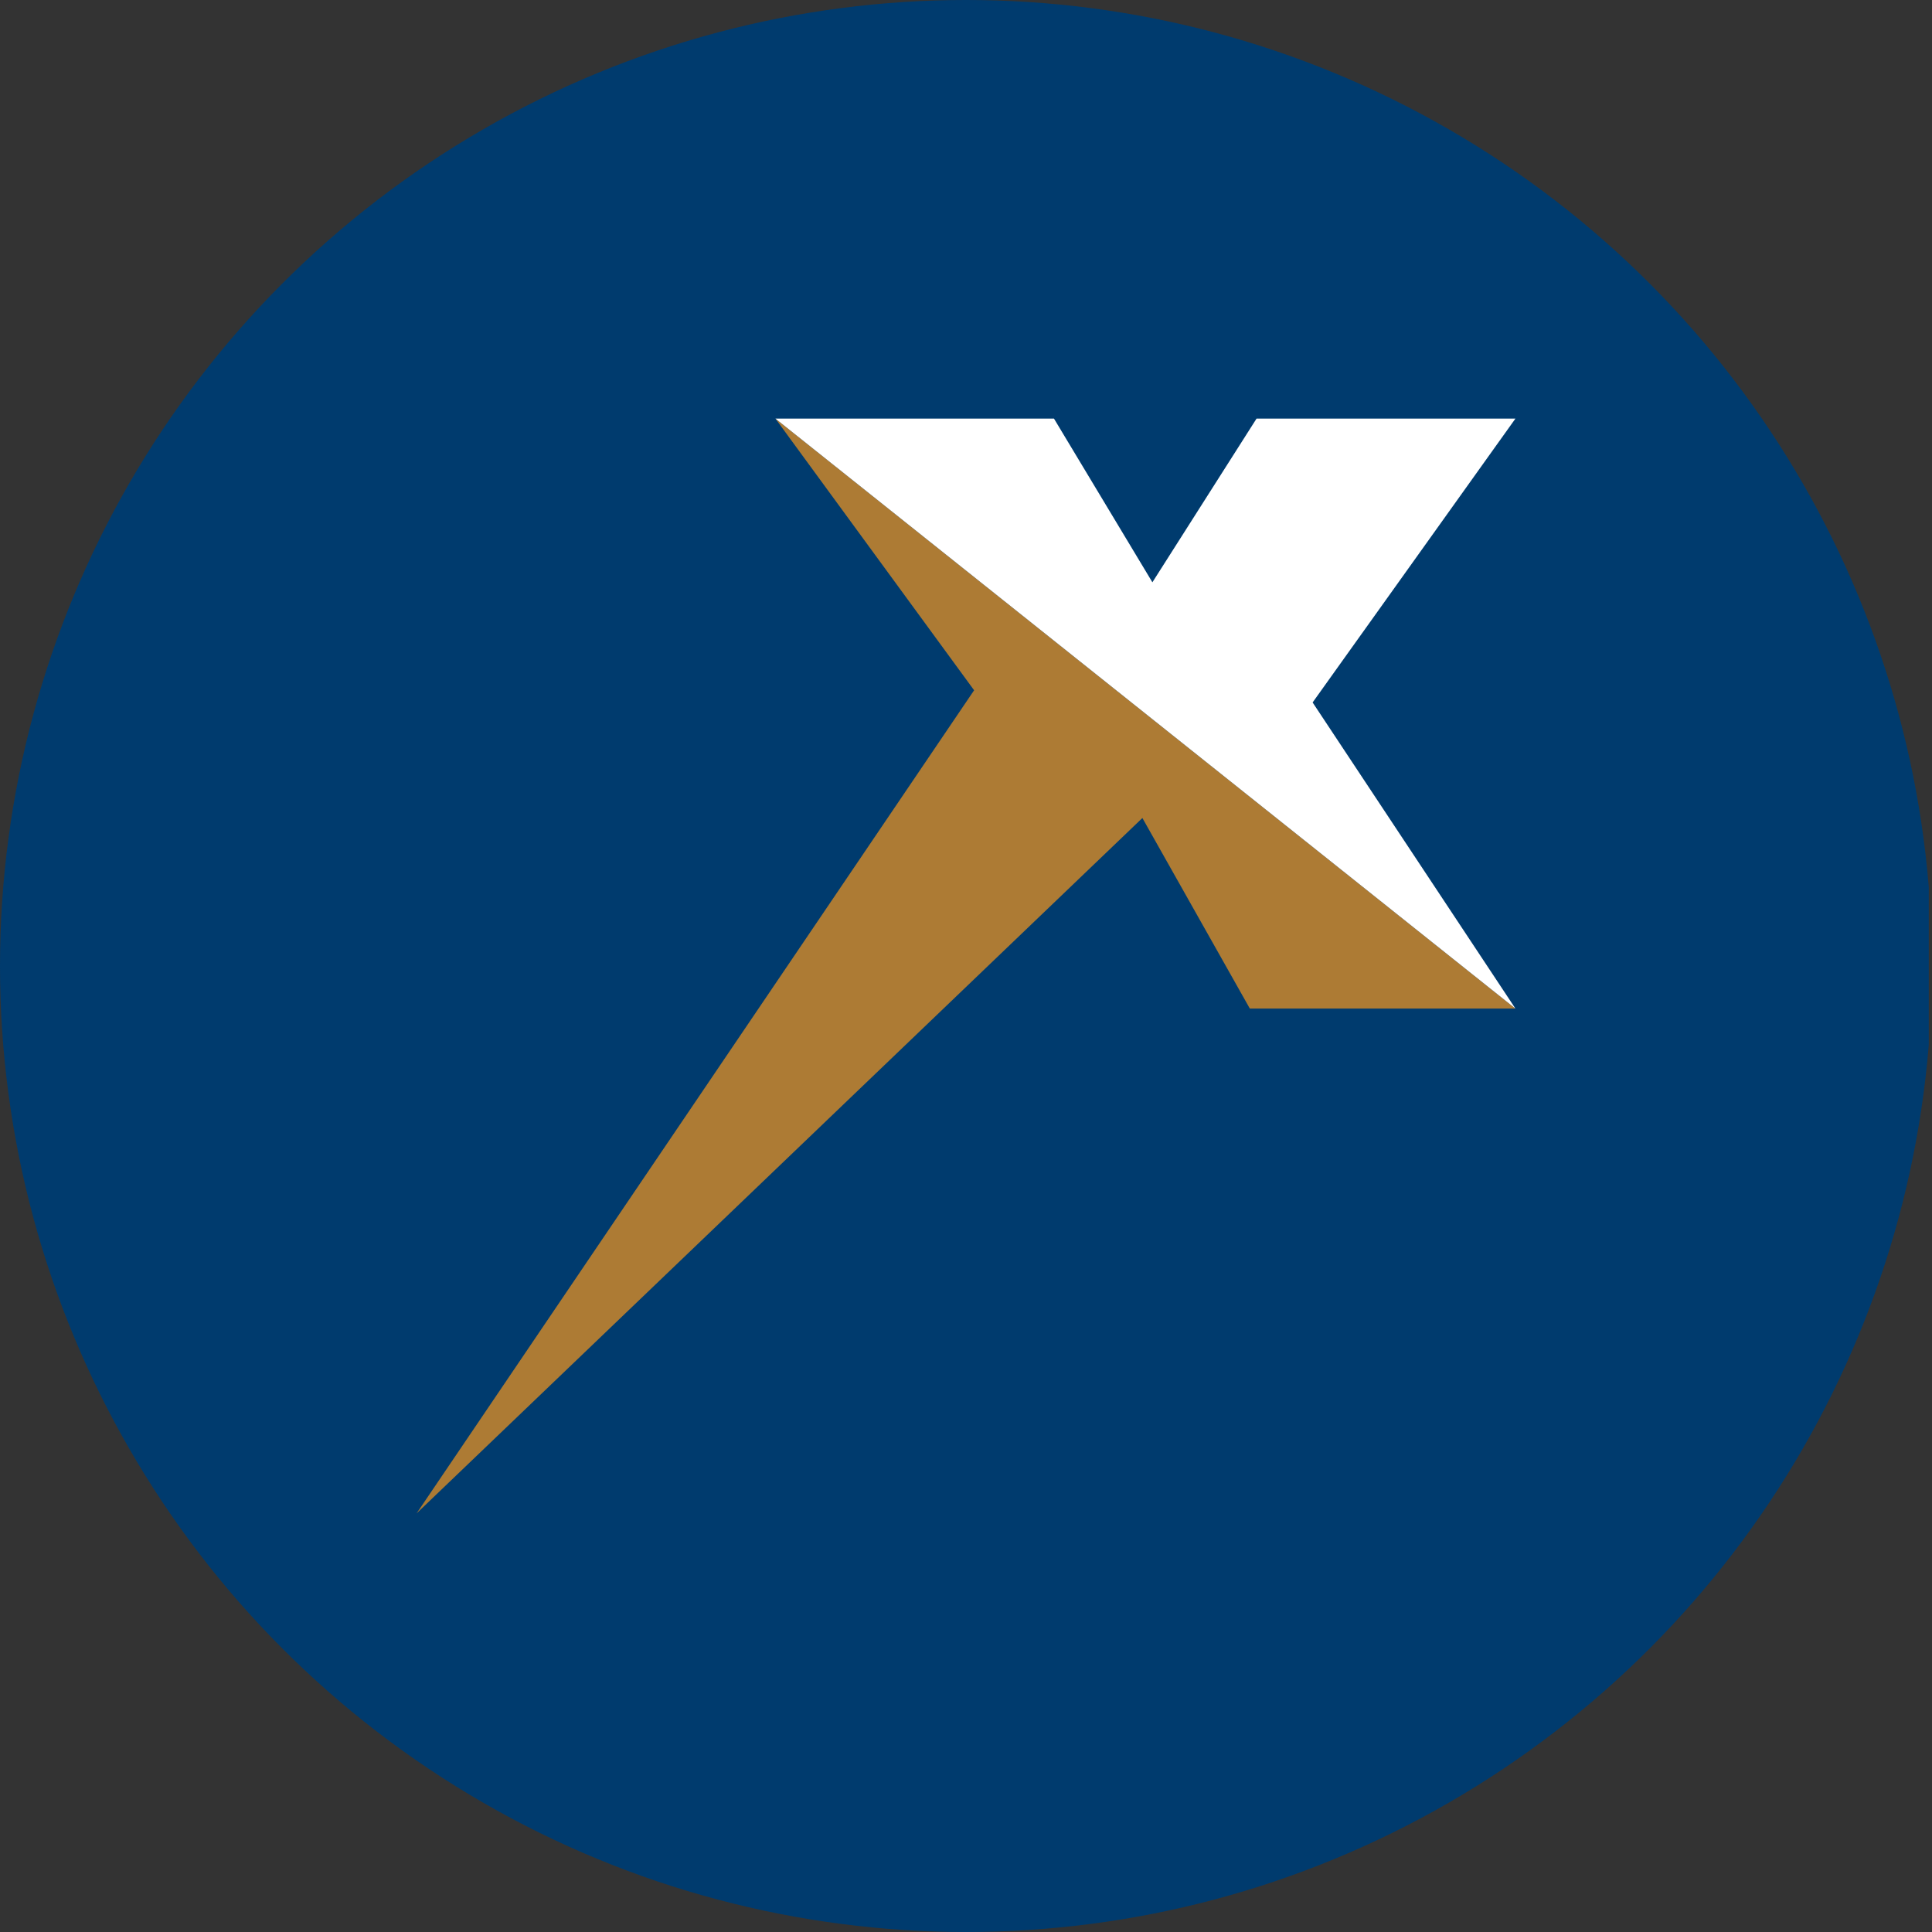 <?xml version='1.0' encoding='utf-8'?>
<svg xmlns="http://www.w3.org/2000/svg" viewBox="0 0 300 300" width="300" height="300">
  <rect x="0" y="0" width="300" height="300" fill="#333333" stroke="none"/>
  <defs><clipPath id="bz_circular_clip"><circle cx="150.0" cy="150.0" r="150.0" /></clipPath></defs><g clip-path="url(#bz_circular_clip)"><rect x="-0.5" width="300" height="300" fill="#003b6e" />
  <polygon points="120.408 65 151.259 107.185 64.685 235 177.389 127.019 194.074 156.611 235.315 156.611 120.408 65" fill="#ad7b34" />
  <polygon points="235.315 65 195.115 65 178.944 90.418 163.661 65 120.408 65 235.315 156.611 203.823 109.077 235.315 65" fill="#fff" />
</g></svg>